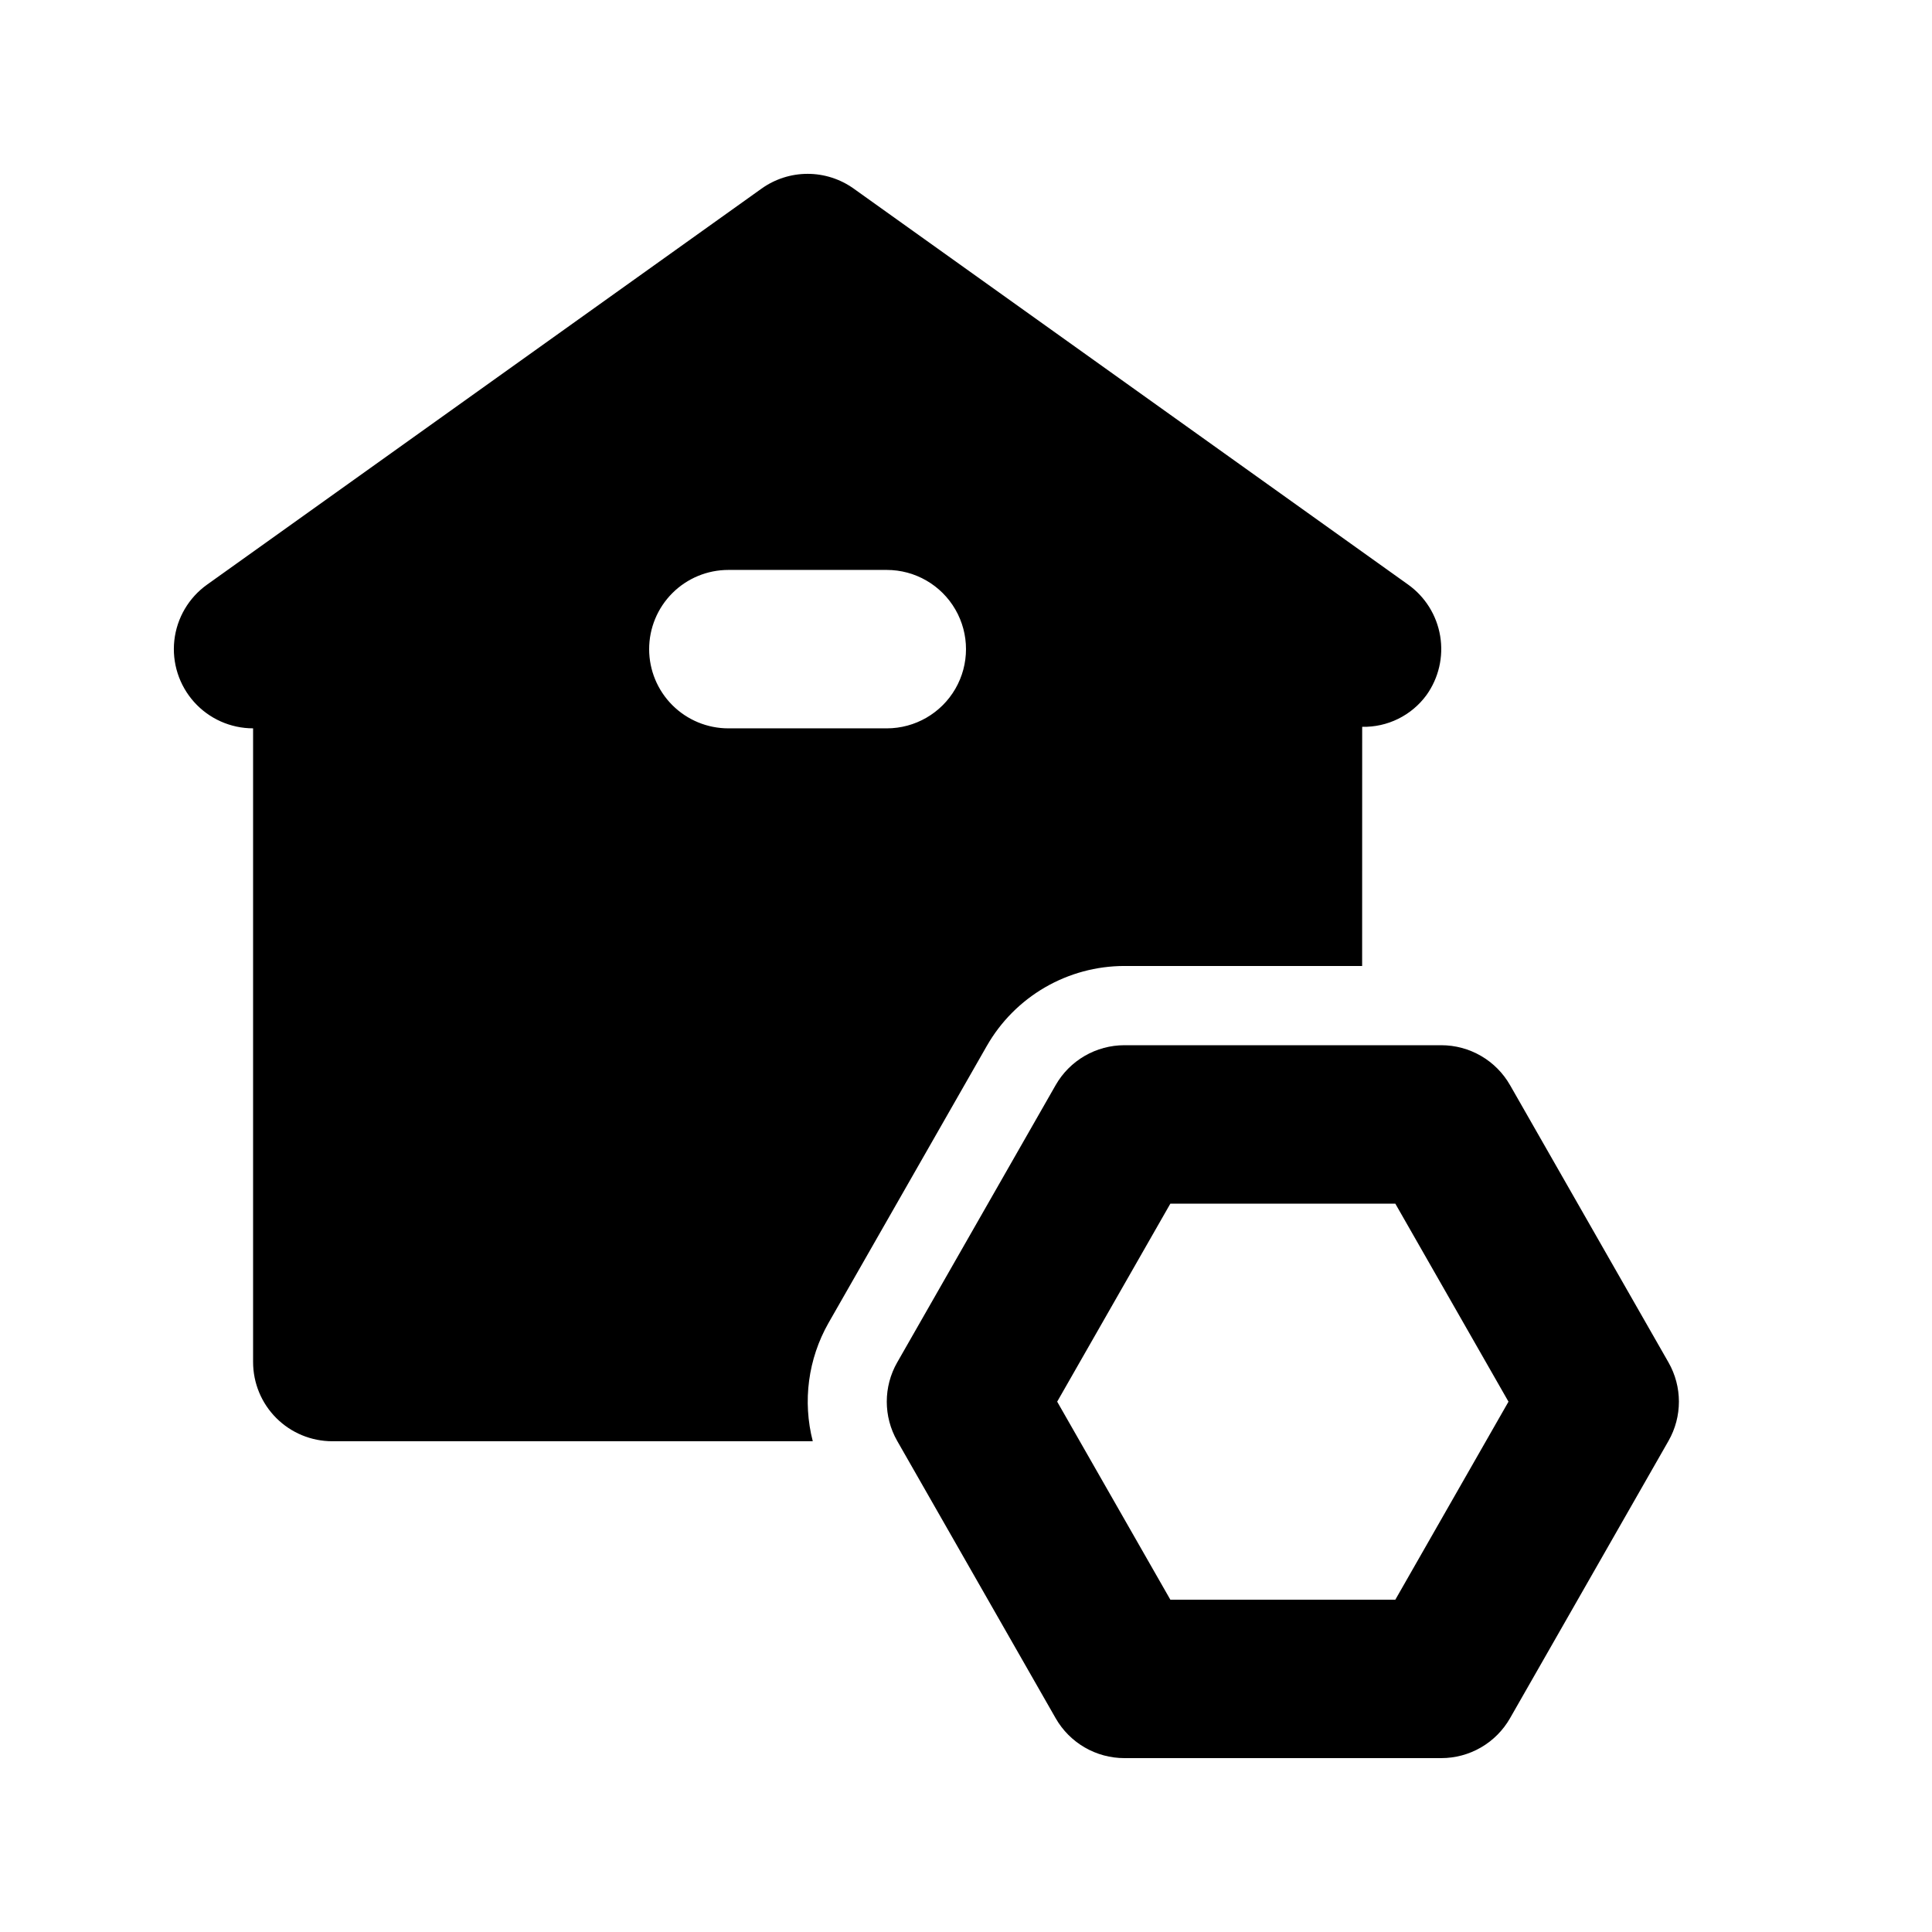 <?xml version="1.0" encoding="UTF-8"?>
<!-- Uploaded to: ICON Repo, www.iconrepo.com, Generator: ICON Repo Mixer Tools -->
<svg fill="#000000" width="800px" height="800px" version="1.1" viewBox="144 144 512 512" xmlns="http://www.w3.org/2000/svg">
 <g>
  <path d="m363.55 494.62 41.984-73.473v0.004c3.676-6.426 8.98-11.762 15.379-15.477 6.402-3.715 13.668-5.676 21.07-5.68h62.996l0.012-63.379c6.715 0.145 13.078-2.996 17.043-8.414 3.238-4.531 4.543-10.16 3.625-15.652-0.914-5.492-3.973-10.398-8.504-13.633l-146.93-104.94c-3.559-2.539-7.824-3.906-12.195-3.906-4.375 0-8.641 1.367-12.199 3.906l-146.96 104.96c-4.859 3.469-8.012 8.844-8.672 14.777-0.656 5.934 1.246 11.867 5.227 16.316 3.984 4.449 9.672 6.988 15.645 6.988v167.94-0.004c0 5.57 2.211 10.91 6.148 14.844 3.938 3.938 9.277 6.148 14.844 6.148h127.33c-2.731-10.582-1.238-21.816 4.156-31.324zm-47.52-178.59c0-5.57 2.211-10.906 6.148-14.844s9.273-6.148 14.844-6.148h41.984c7.5 0 14.43 4 18.18 10.496 3.75 6.492 3.75 14.496 0 20.992-3.75 6.492-10.68 10.496-18.18 10.496h-41.984c-5.57 0-10.906-2.211-14.844-6.148s-6.148-9.277-6.148-14.844z"/>
  <path d="m586.16 505.04-41.984-73.473v0.004c-1.836-3.215-4.488-5.887-7.688-7.742-3.203-1.859-6.836-2.836-10.539-2.836h-83.965c-3.703 0-7.336 0.977-10.539 2.836-3.199 1.855-5.852 4.527-7.688 7.742l-41.984 73.473v-0.004c-3.691 6.453-3.691 14.379 0 20.828l41.984 73.473c1.836 3.215 4.488 5.887 7.688 7.742 3.203 1.859 6.836 2.836 10.539 2.836h83.969-0.004c3.703 0 7.336-0.977 10.539-2.836 3.199-1.855 5.852-4.527 7.688-7.742l41.984-73.473c3.691-6.449 3.691-14.375 0-20.828zm-72.383 62.895h-59.621l-29.992-52.48 29.992-52.477h59.617l29.992 52.48z"/>
 </g>
</svg>